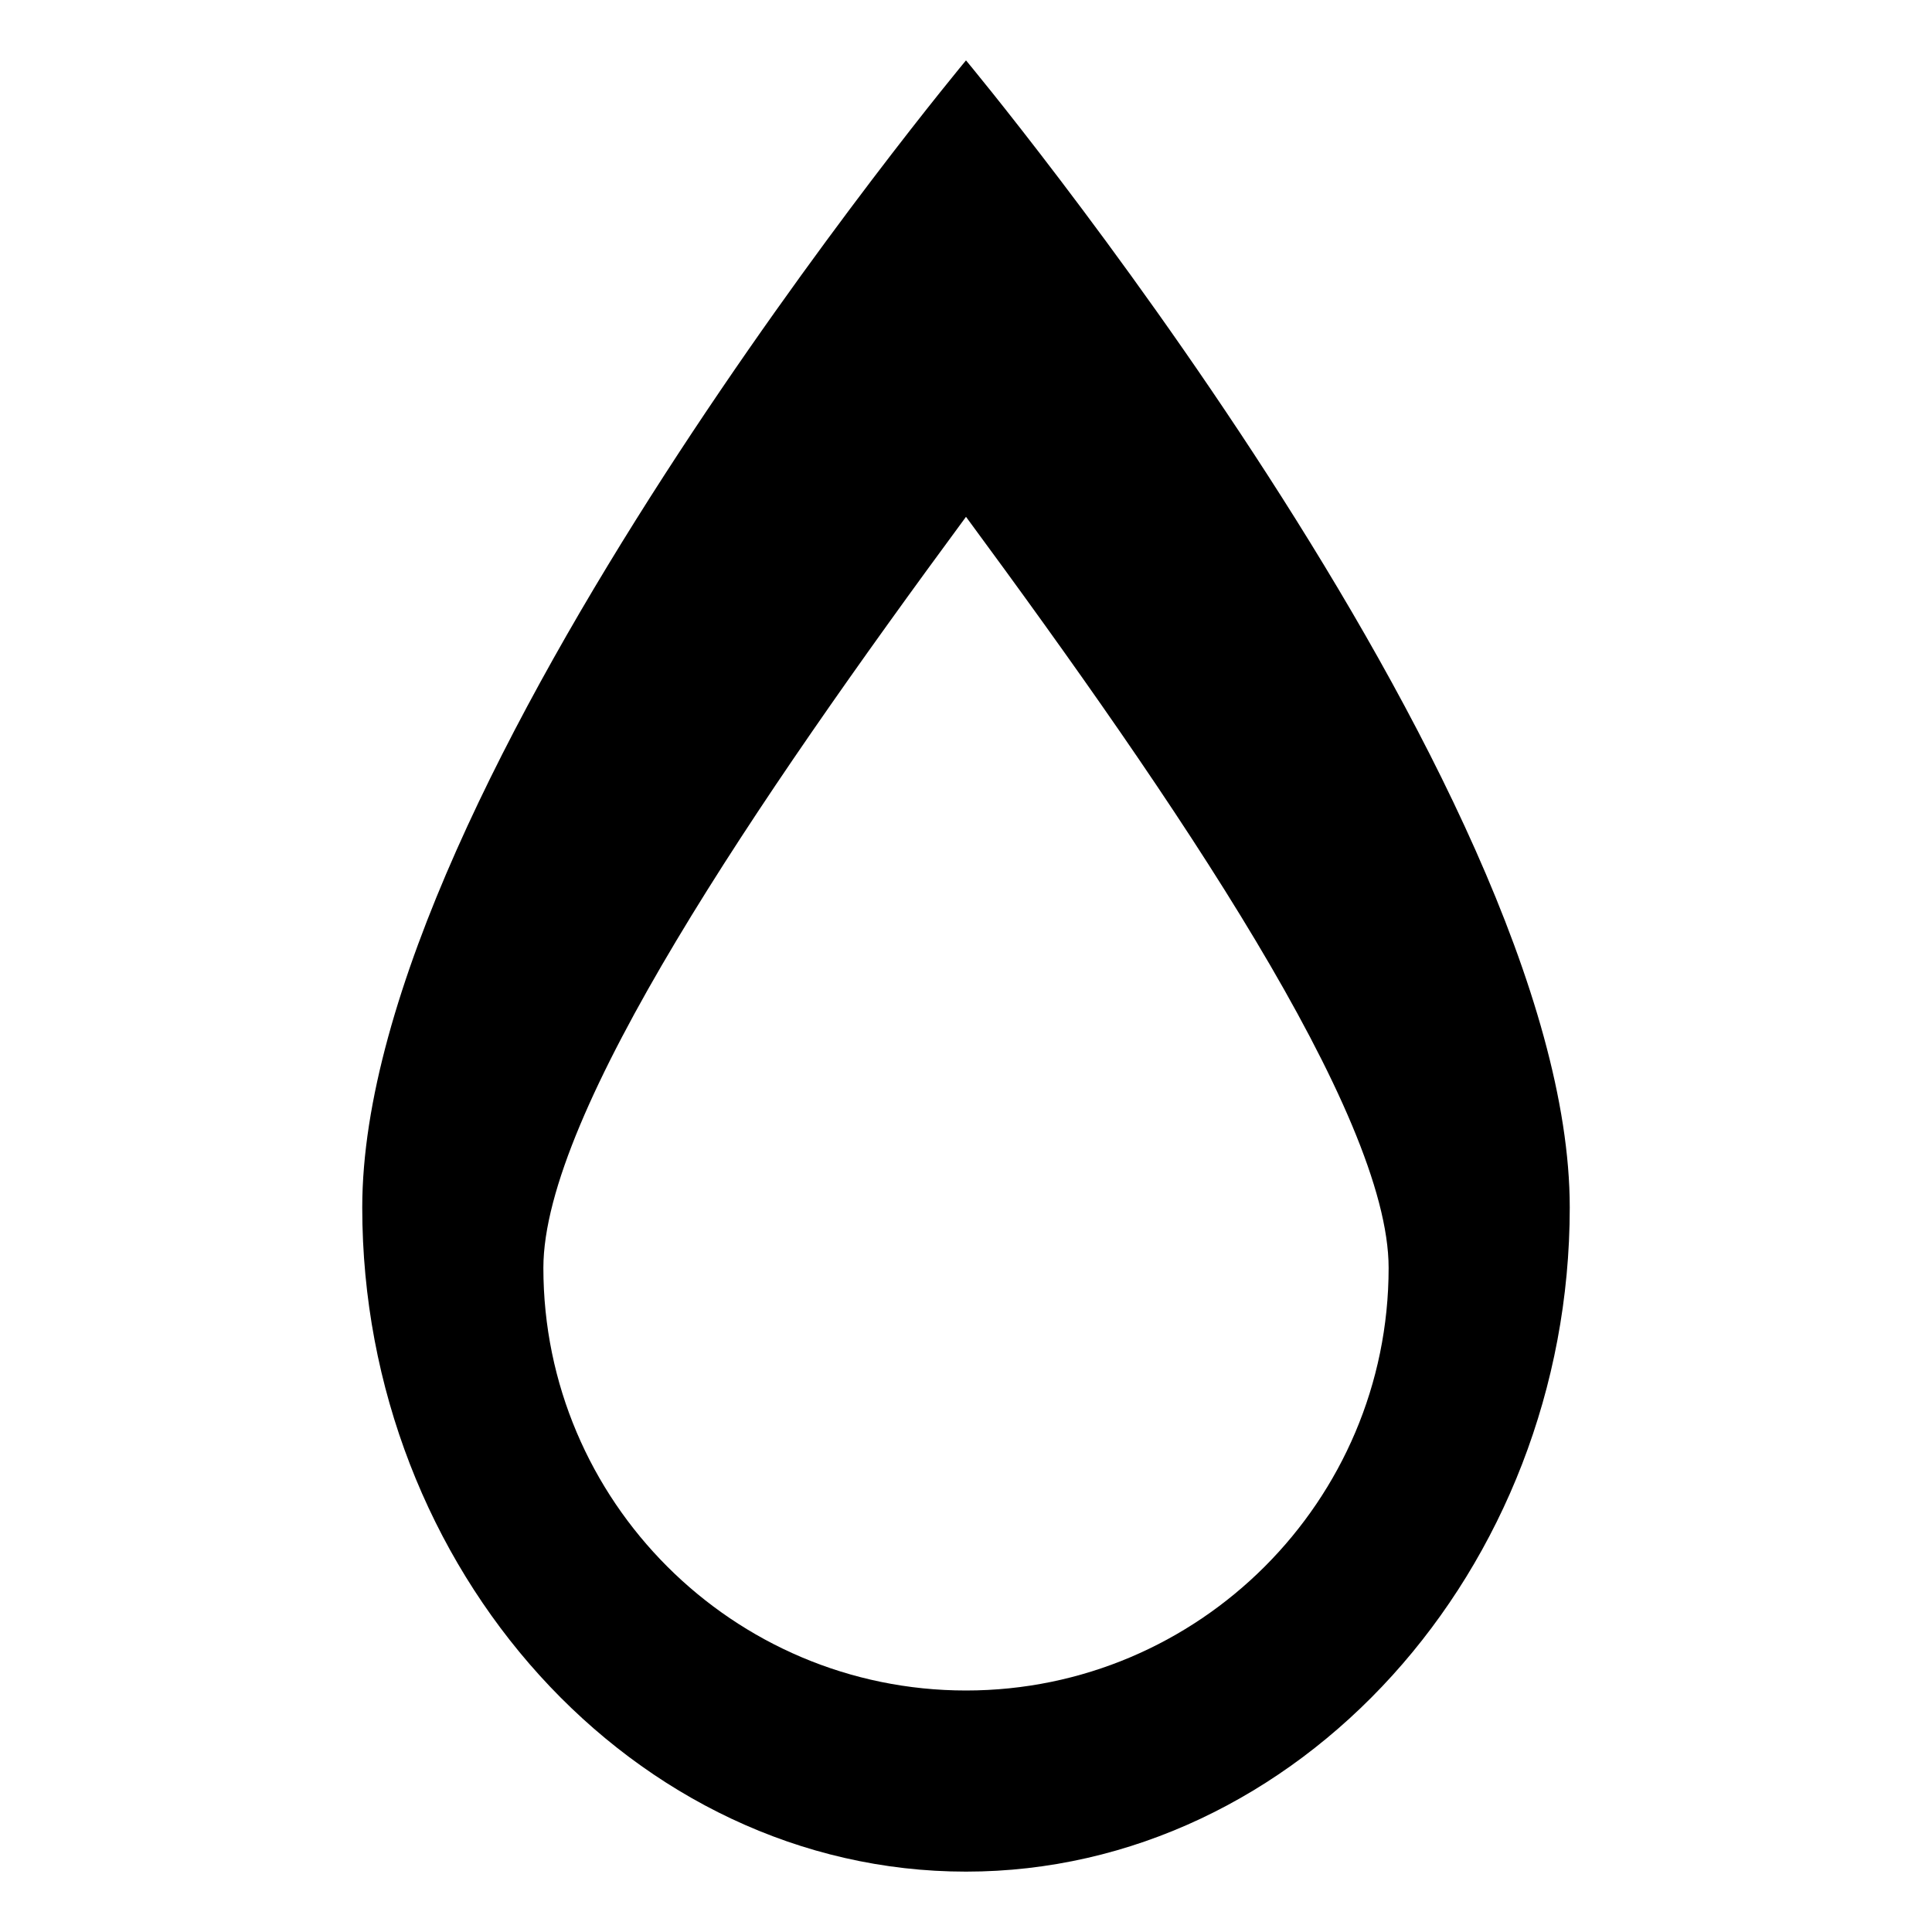 <svg width="40px" height="40px" viewBox="0 0 64 64" xmlns="http://www.w3.org/2000/svg" fill="black">
    <path d="M32 2C32 2 12 26 12 40C12 52 21 62 32 62C43 62 52 52 52 40C52 26 32 2 32 2ZM32 56C24.28 56 18 49.72 18 42C18 36.88 25.07 26.52 32 17.12C38.93 26.52 46 36.88 46 42C46 49.72 39.72 56 32 56Z"/>
</svg>
